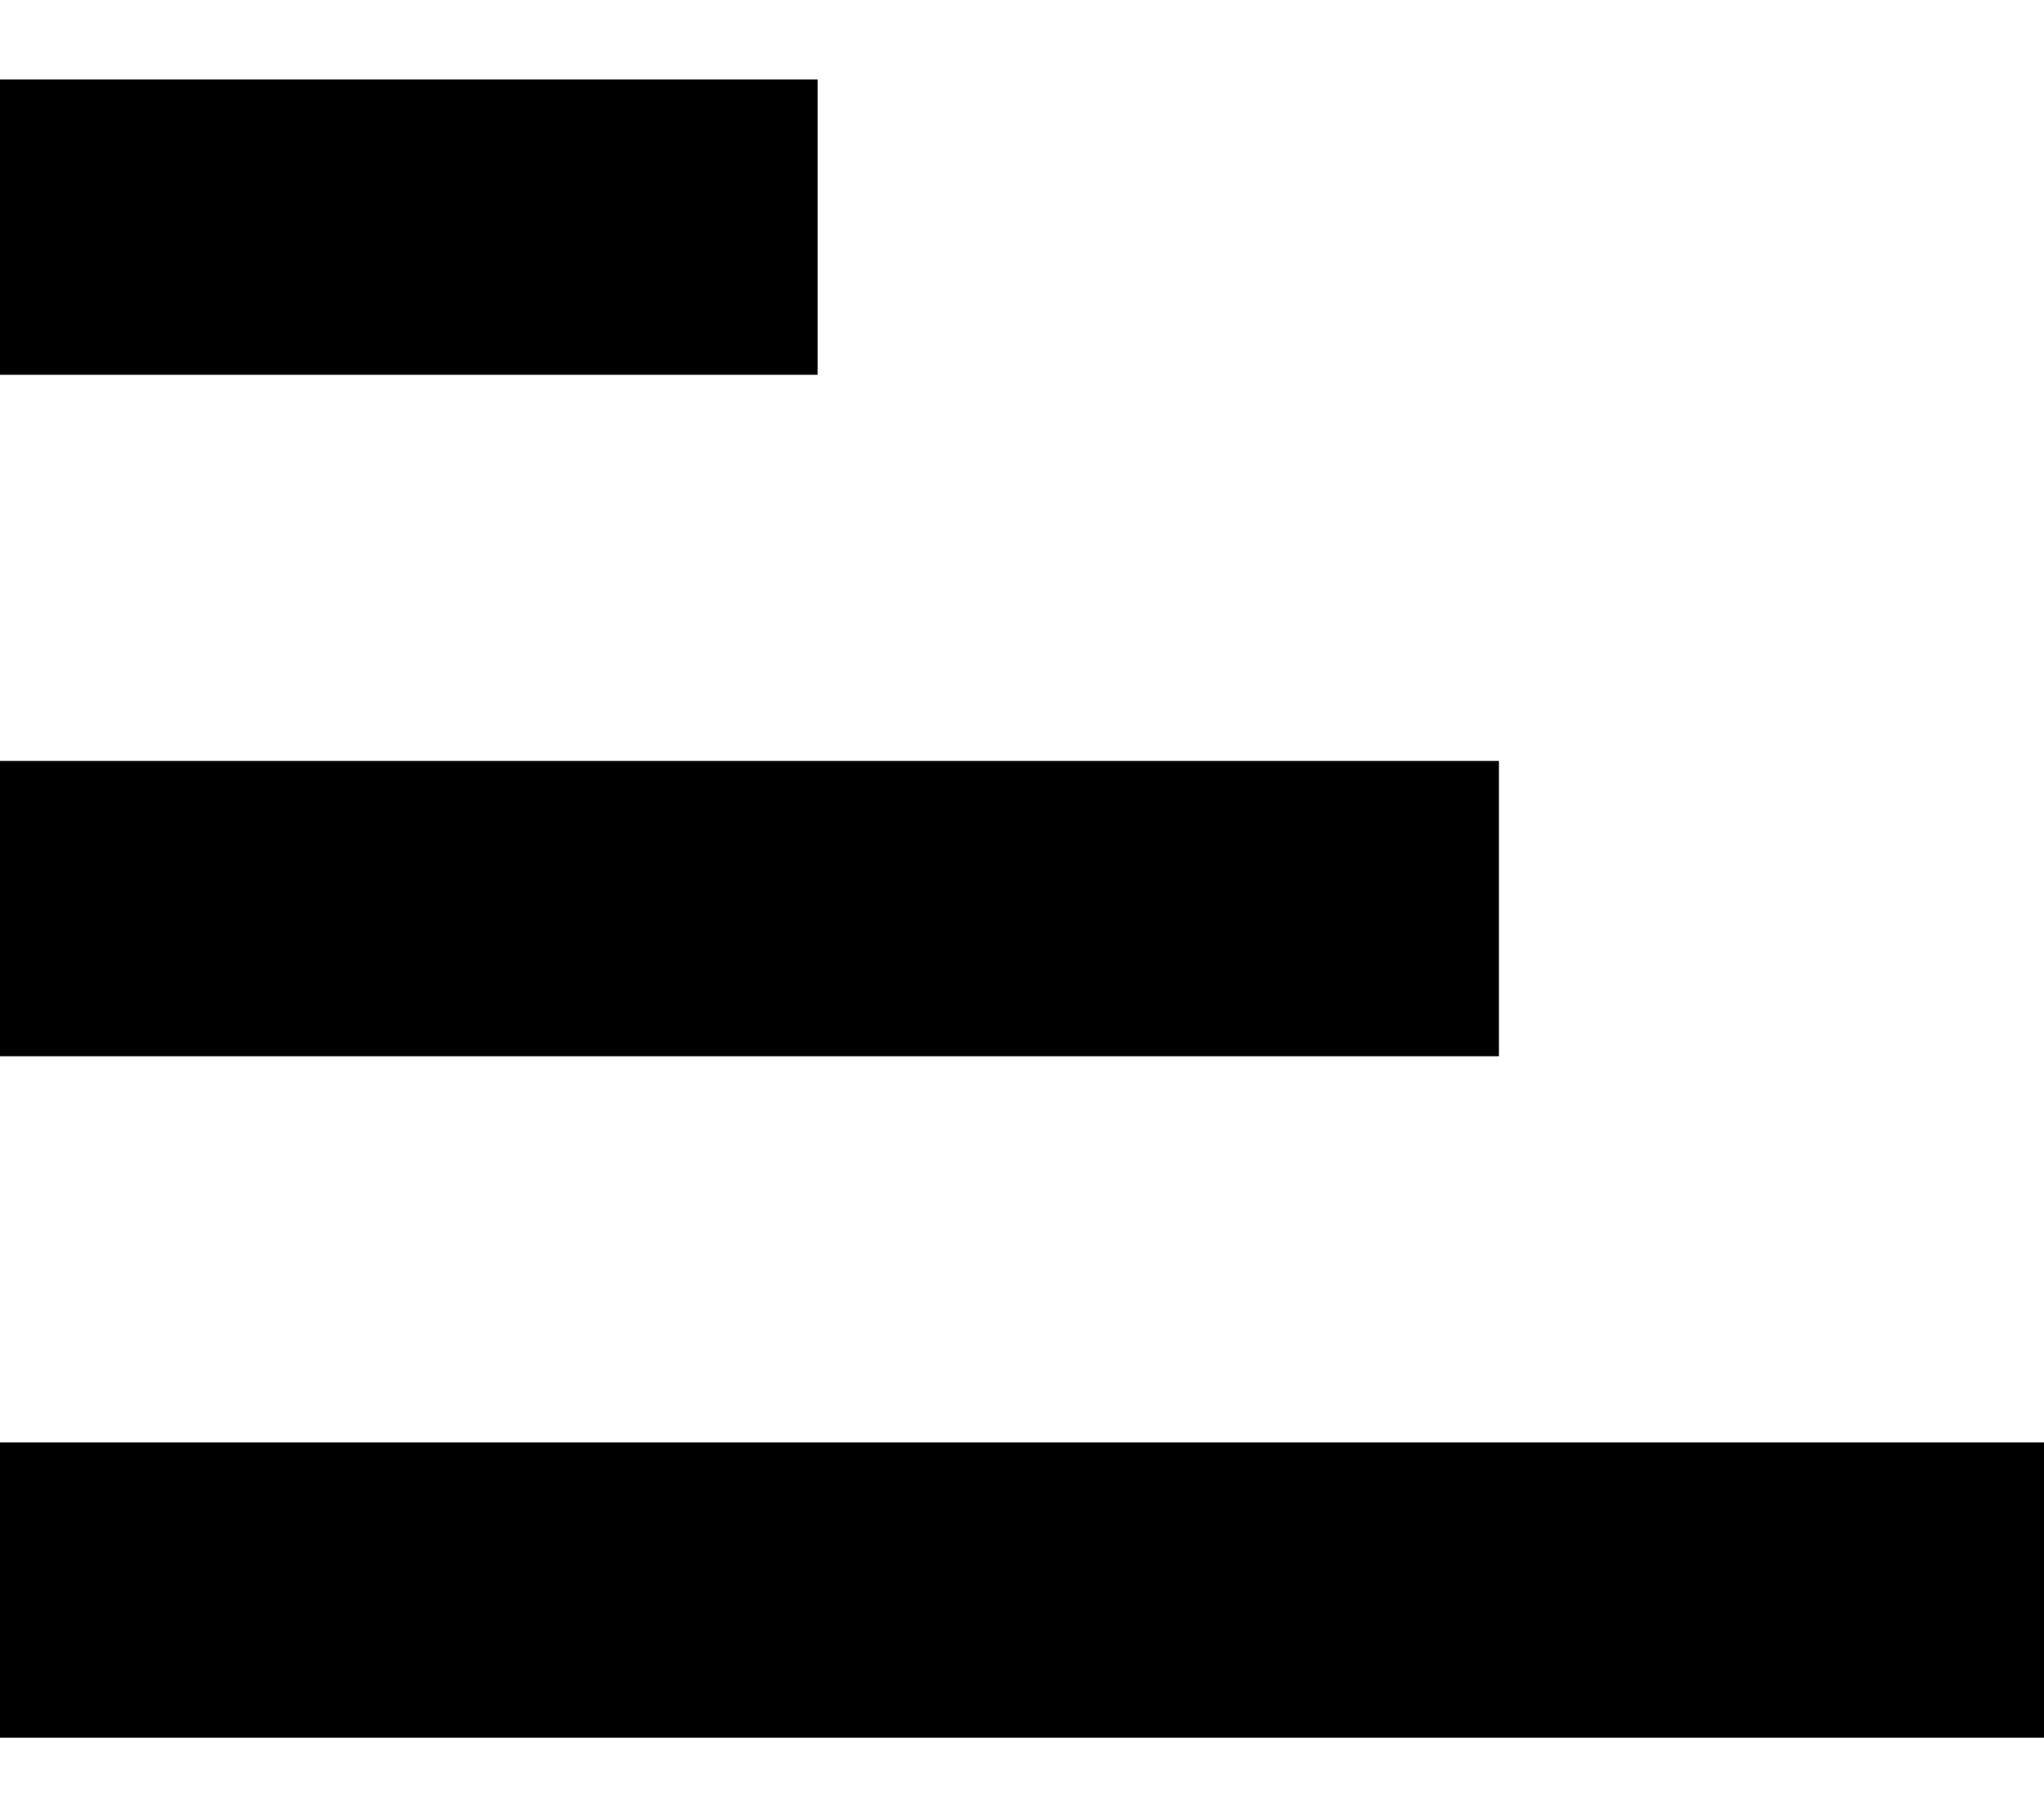 <svg width="9" height="8" viewBox="0 0 9 8" fill="none" xmlns="http://www.w3.org/2000/svg">
<path fill-rule="evenodd" clip-rule="evenodd" d="M9 6.35L1.1365e-07 6.35L0 7.65L9 7.65L9 6.35ZM6.6 3.35L3.75918e-07 3.35L2.62268e-07 4.65L6.6 4.65L6.6 3.35ZM3.6 0.35L6.38186e-07 0.35L5.24537e-07 1.65L3.6 1.65L3.6 0.35Z" fill="black"/>
</svg>
